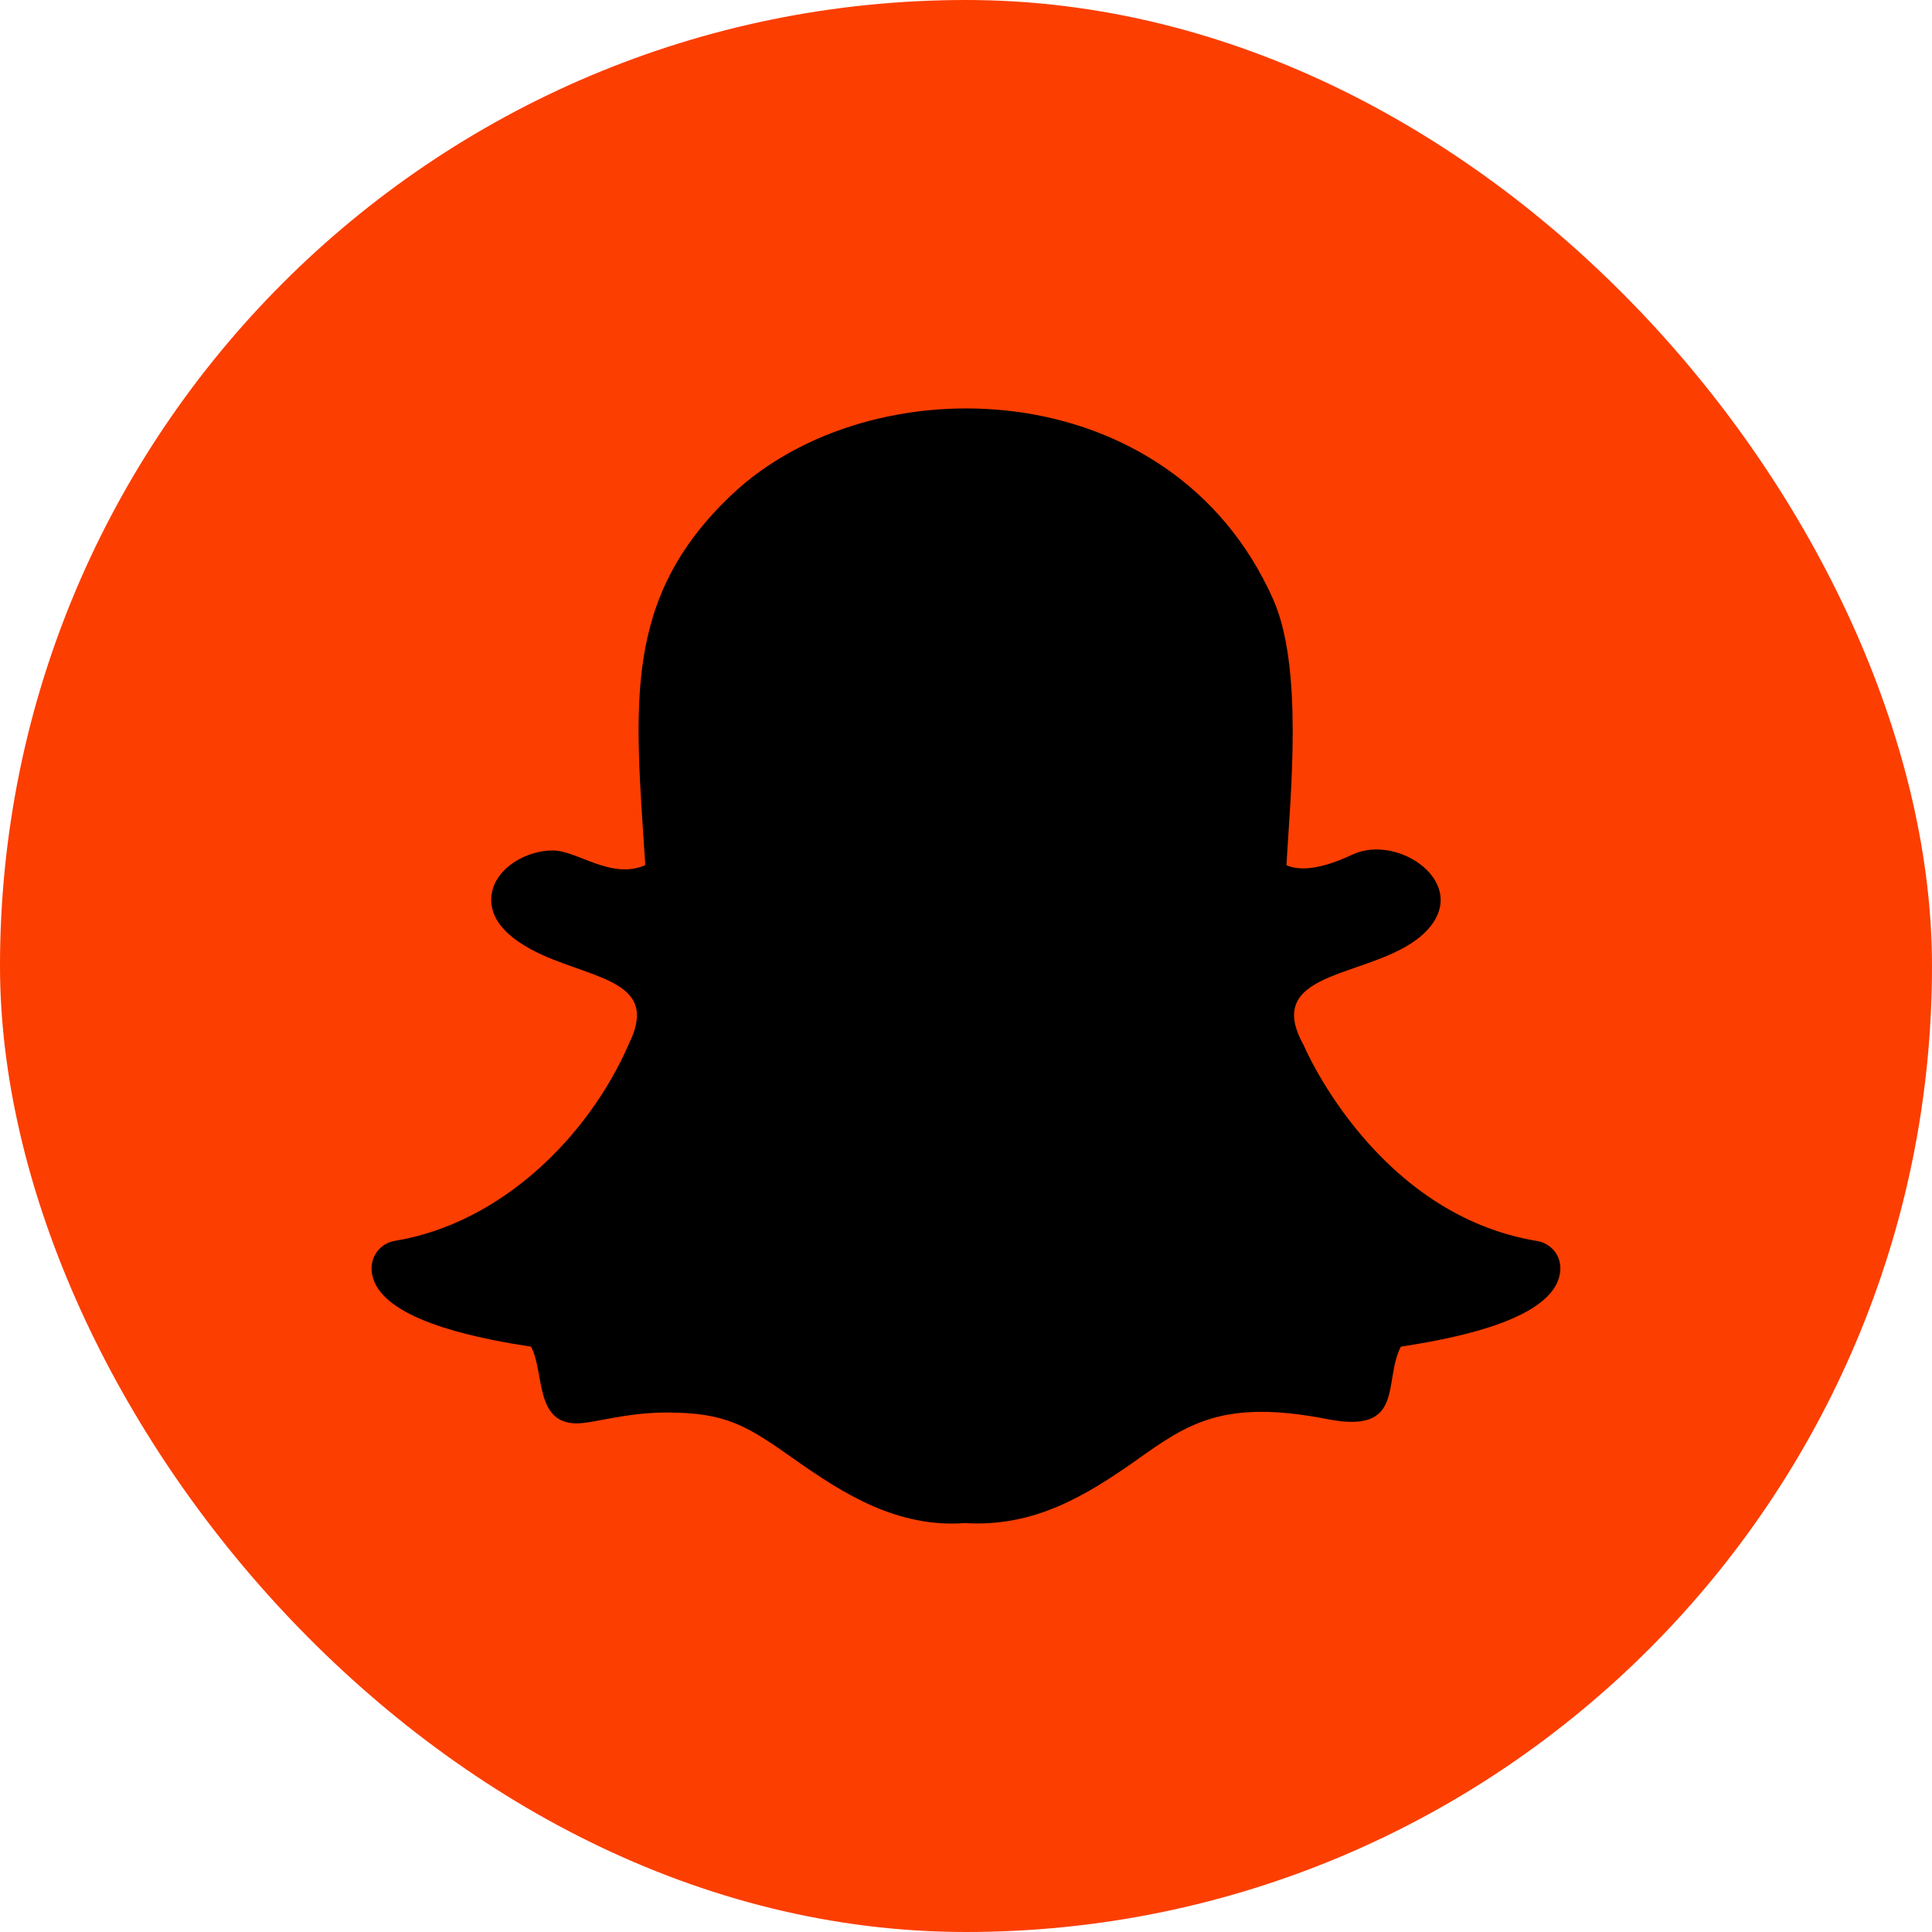 <svg width="26" height="26" viewBox="0 0 26 26" fill="none" xmlns="http://www.w3.org/2000/svg">
<rect width="26" height="26" rx="13" fill="#FC3E01"/>
<g clip-path="url(#clip0_160_902)">
<path d="M18.852 18.123C19.46 18.028 20.718 17.808 20.959 17.254C21.08 16.969 20.907 16.737 20.686 16.701C18.547 16.349 17.583 14.158 17.544 14.065C16.951 13.002 18.56 13.181 19.192 12.533C19.81 11.897 18.82 11.209 18.2 11.501C17.946 11.621 17.566 11.759 17.312 11.643C17.372 10.637 17.538 8.969 17.131 8.059C15.761 4.99 11.721 4.879 9.844 6.661C8.364 8.063 8.546 9.505 8.684 11.643C8.224 11.844 7.77 11.445 7.438 11.445C7.09 11.445 6.686 11.671 6.62 12.012C6.538 12.459 7.024 12.747 7.444 12.913C8.161 13.195 8.842 13.278 8.464 14.046C8.461 14.052 8.458 14.058 8.456 14.064C7.921 15.287 6.752 16.462 5.314 16.699C5.082 16.737 4.923 16.982 5.039 17.252V17.253C5.277 17.808 6.547 18.03 7.146 18.123C7.332 18.47 7.19 19.155 7.764 19.155C7.987 19.155 8.419 19.009 8.97 19.009C9.774 19.009 10.048 19.184 10.692 19.639C11.353 20.106 12.08 20.563 12.983 20.497C13.924 20.555 14.622 20.123 15.308 19.64L15.308 19.639C15.976 19.169 16.454 18.821 17.868 19.099C18.915 19.302 18.61 18.593 18.852 18.123Z" fill="black"/>
</g>
<defs>
<clipPath id="clip0_160_902">
<rect width="16" height="16" fill="white" transform="translate(5 5)"/>
</clipPath>
</defs>
</svg>

